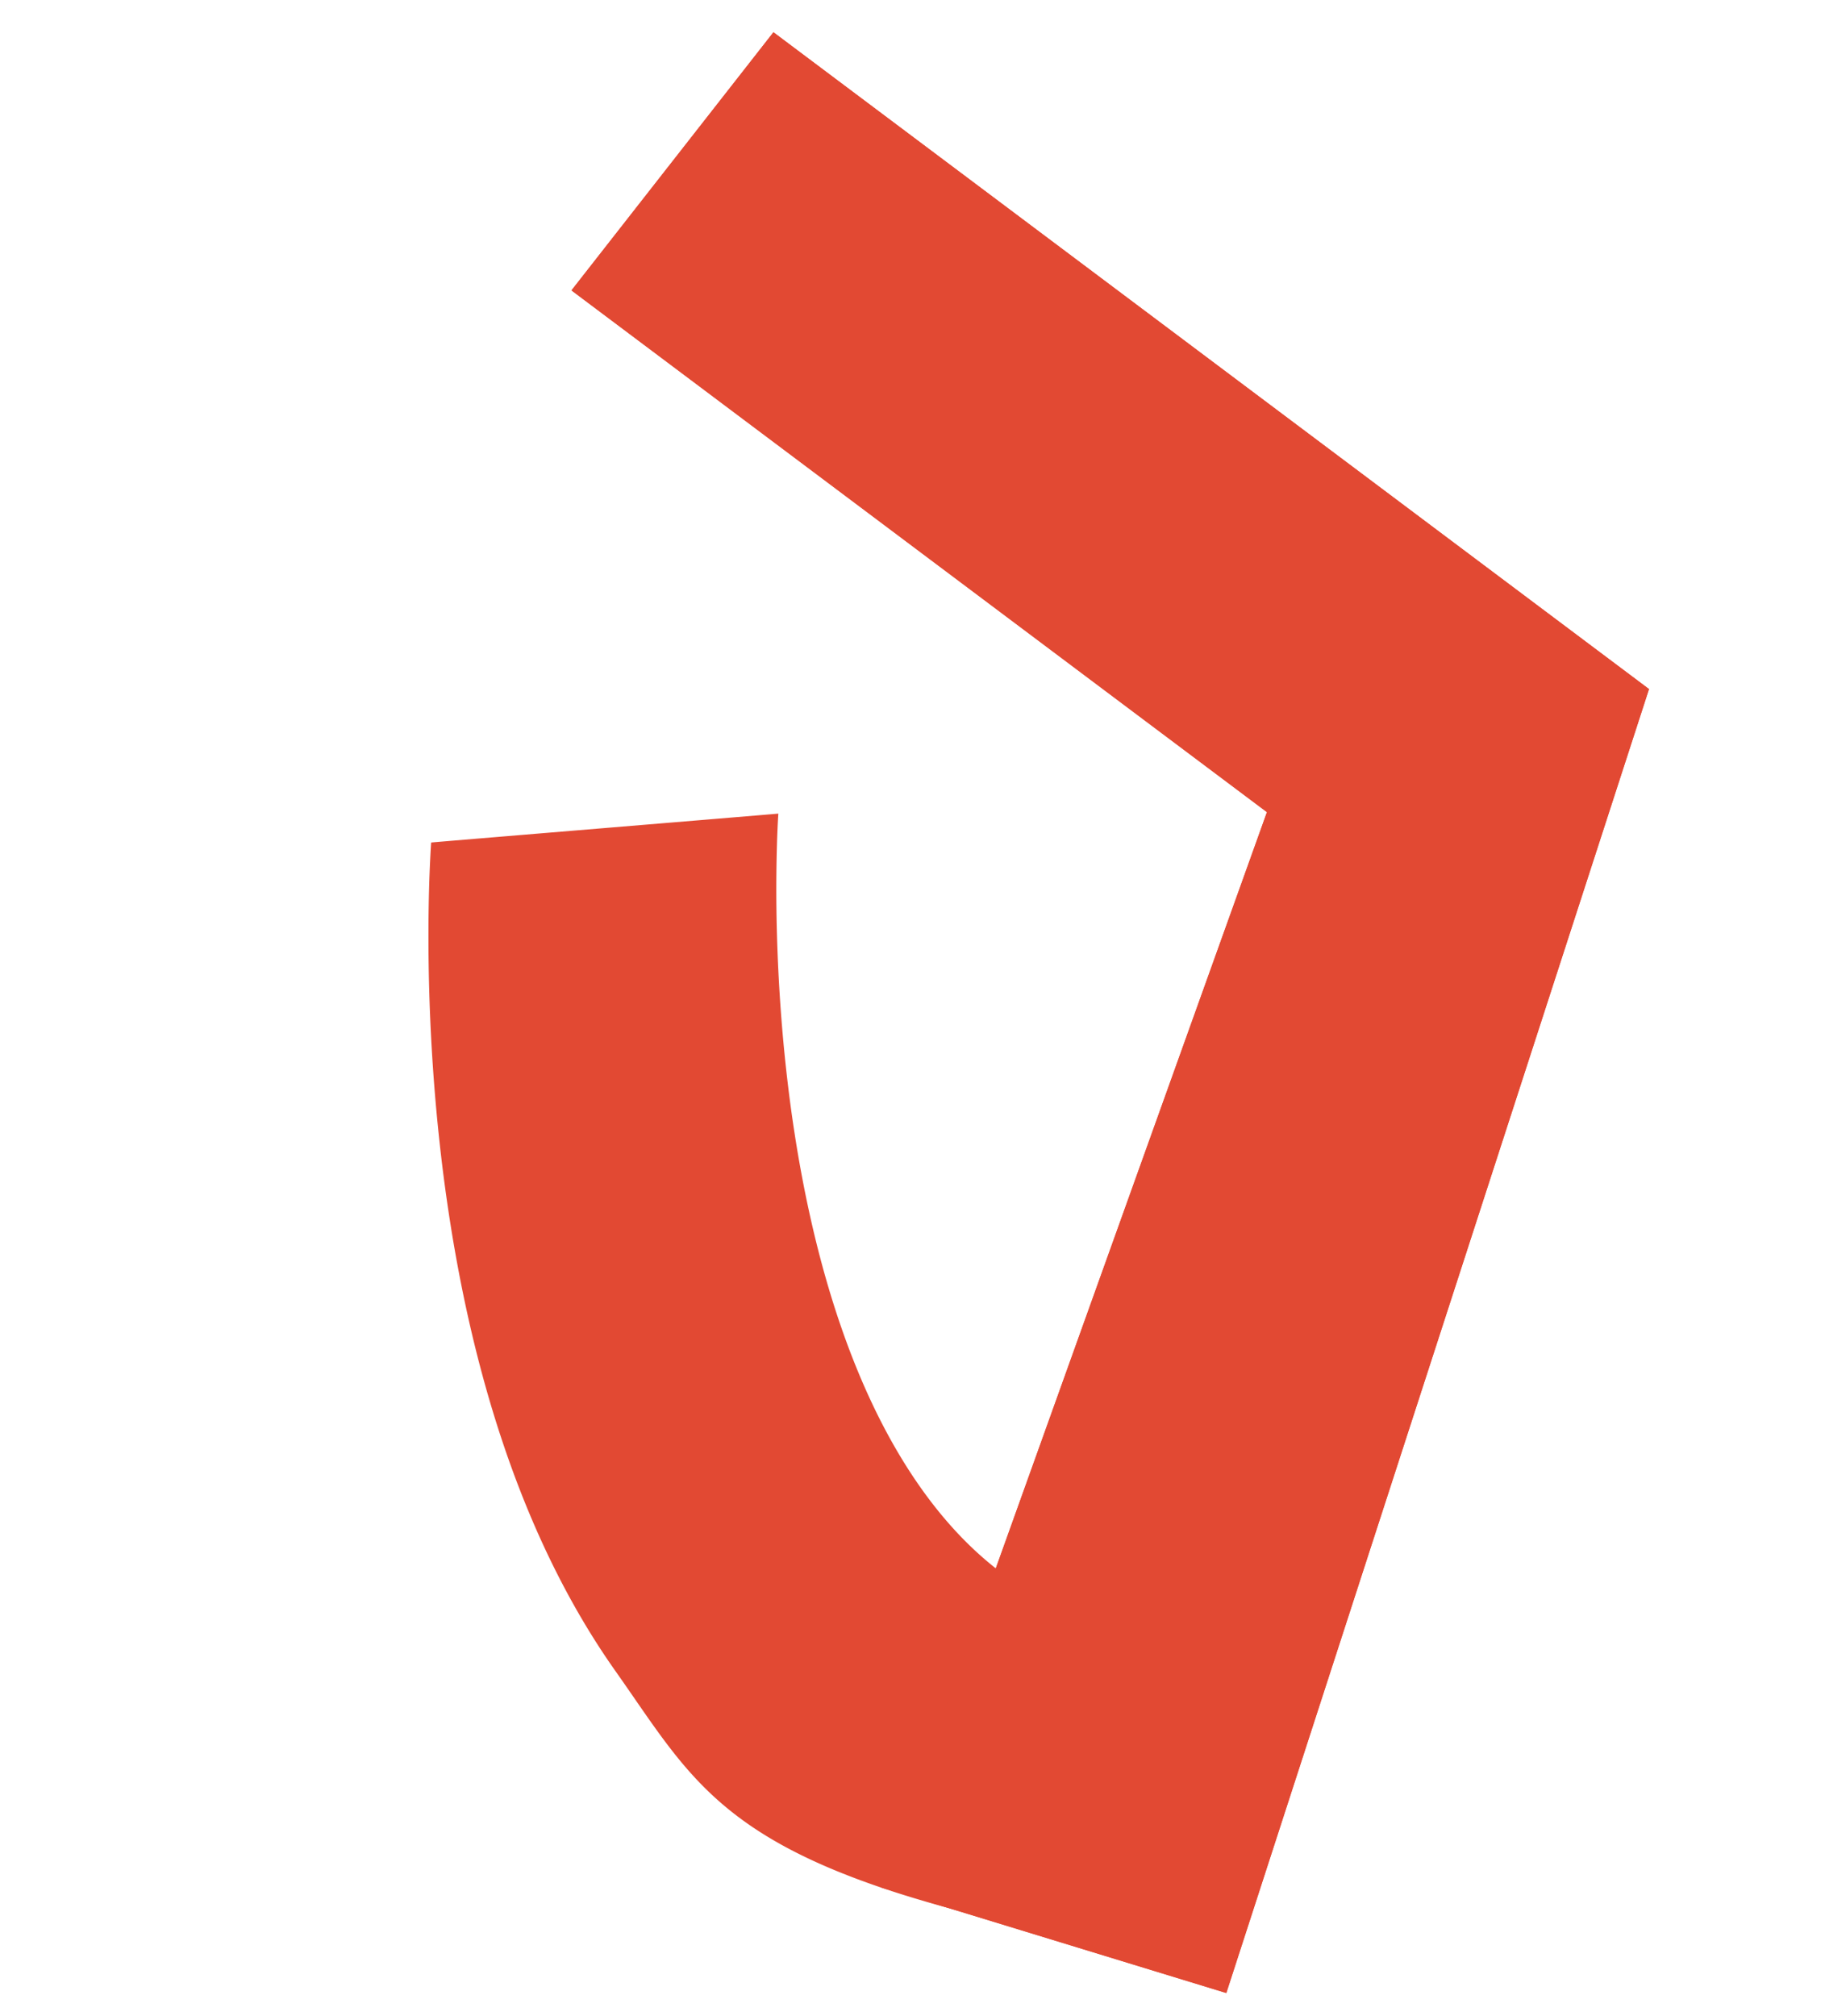 <svg xmlns="http://www.w3.org/2000/svg" width="134" height="148" fill="none" viewBox="0 0 134 148"><path fill="#E24933" fill-rule="evenodd" d="M31.658 61.847c0-.003 0-.006 12.746-1.062 12.746-1.055 12.746-1.058 12.746-1.06v.003l-.006.084c-.005.085-.014.224-.024.416-.02.384-.048.975-.071 1.746a115.158 115.158 0 0 0-.003 6.539c.15 5.52.716 12.862 2.342 20.341 1.64 7.55 4.262 14.763 8.211 20.352 3.91 5.533 8.727 8.951 14.61 10.183l-9.38 21.491c-19.7-4.776-21.85-10.018-27.643-18.215-5.753-8.141-9.03-17.759-10.942-26.551-1.926-8.862-2.566-17.369-2.735-23.613-.084-3.139-.051-5.747.005-7.594a94.732 94.732 0 0 1 .126-2.796l.011-.18.005-.056.002-.028z" clip-rule="evenodd"/><path fill="#E24933" fill-rule="evenodd" d="m93.025 59.619-28.31 78.936 25.326 7.748 31.036-95.72L56.79 2.368l-14.83 18.95 51.065 38.3z" clip-rule="evenodd"/><path fill="#E24933" fill-rule="evenodd" d="m93.025 59.619-28.31 78.936 25.326 7.748 31.036-95.72L56.79 2.368l-14.83 18.95 51.065 38.3z" clip-rule="evenodd"/></svg>